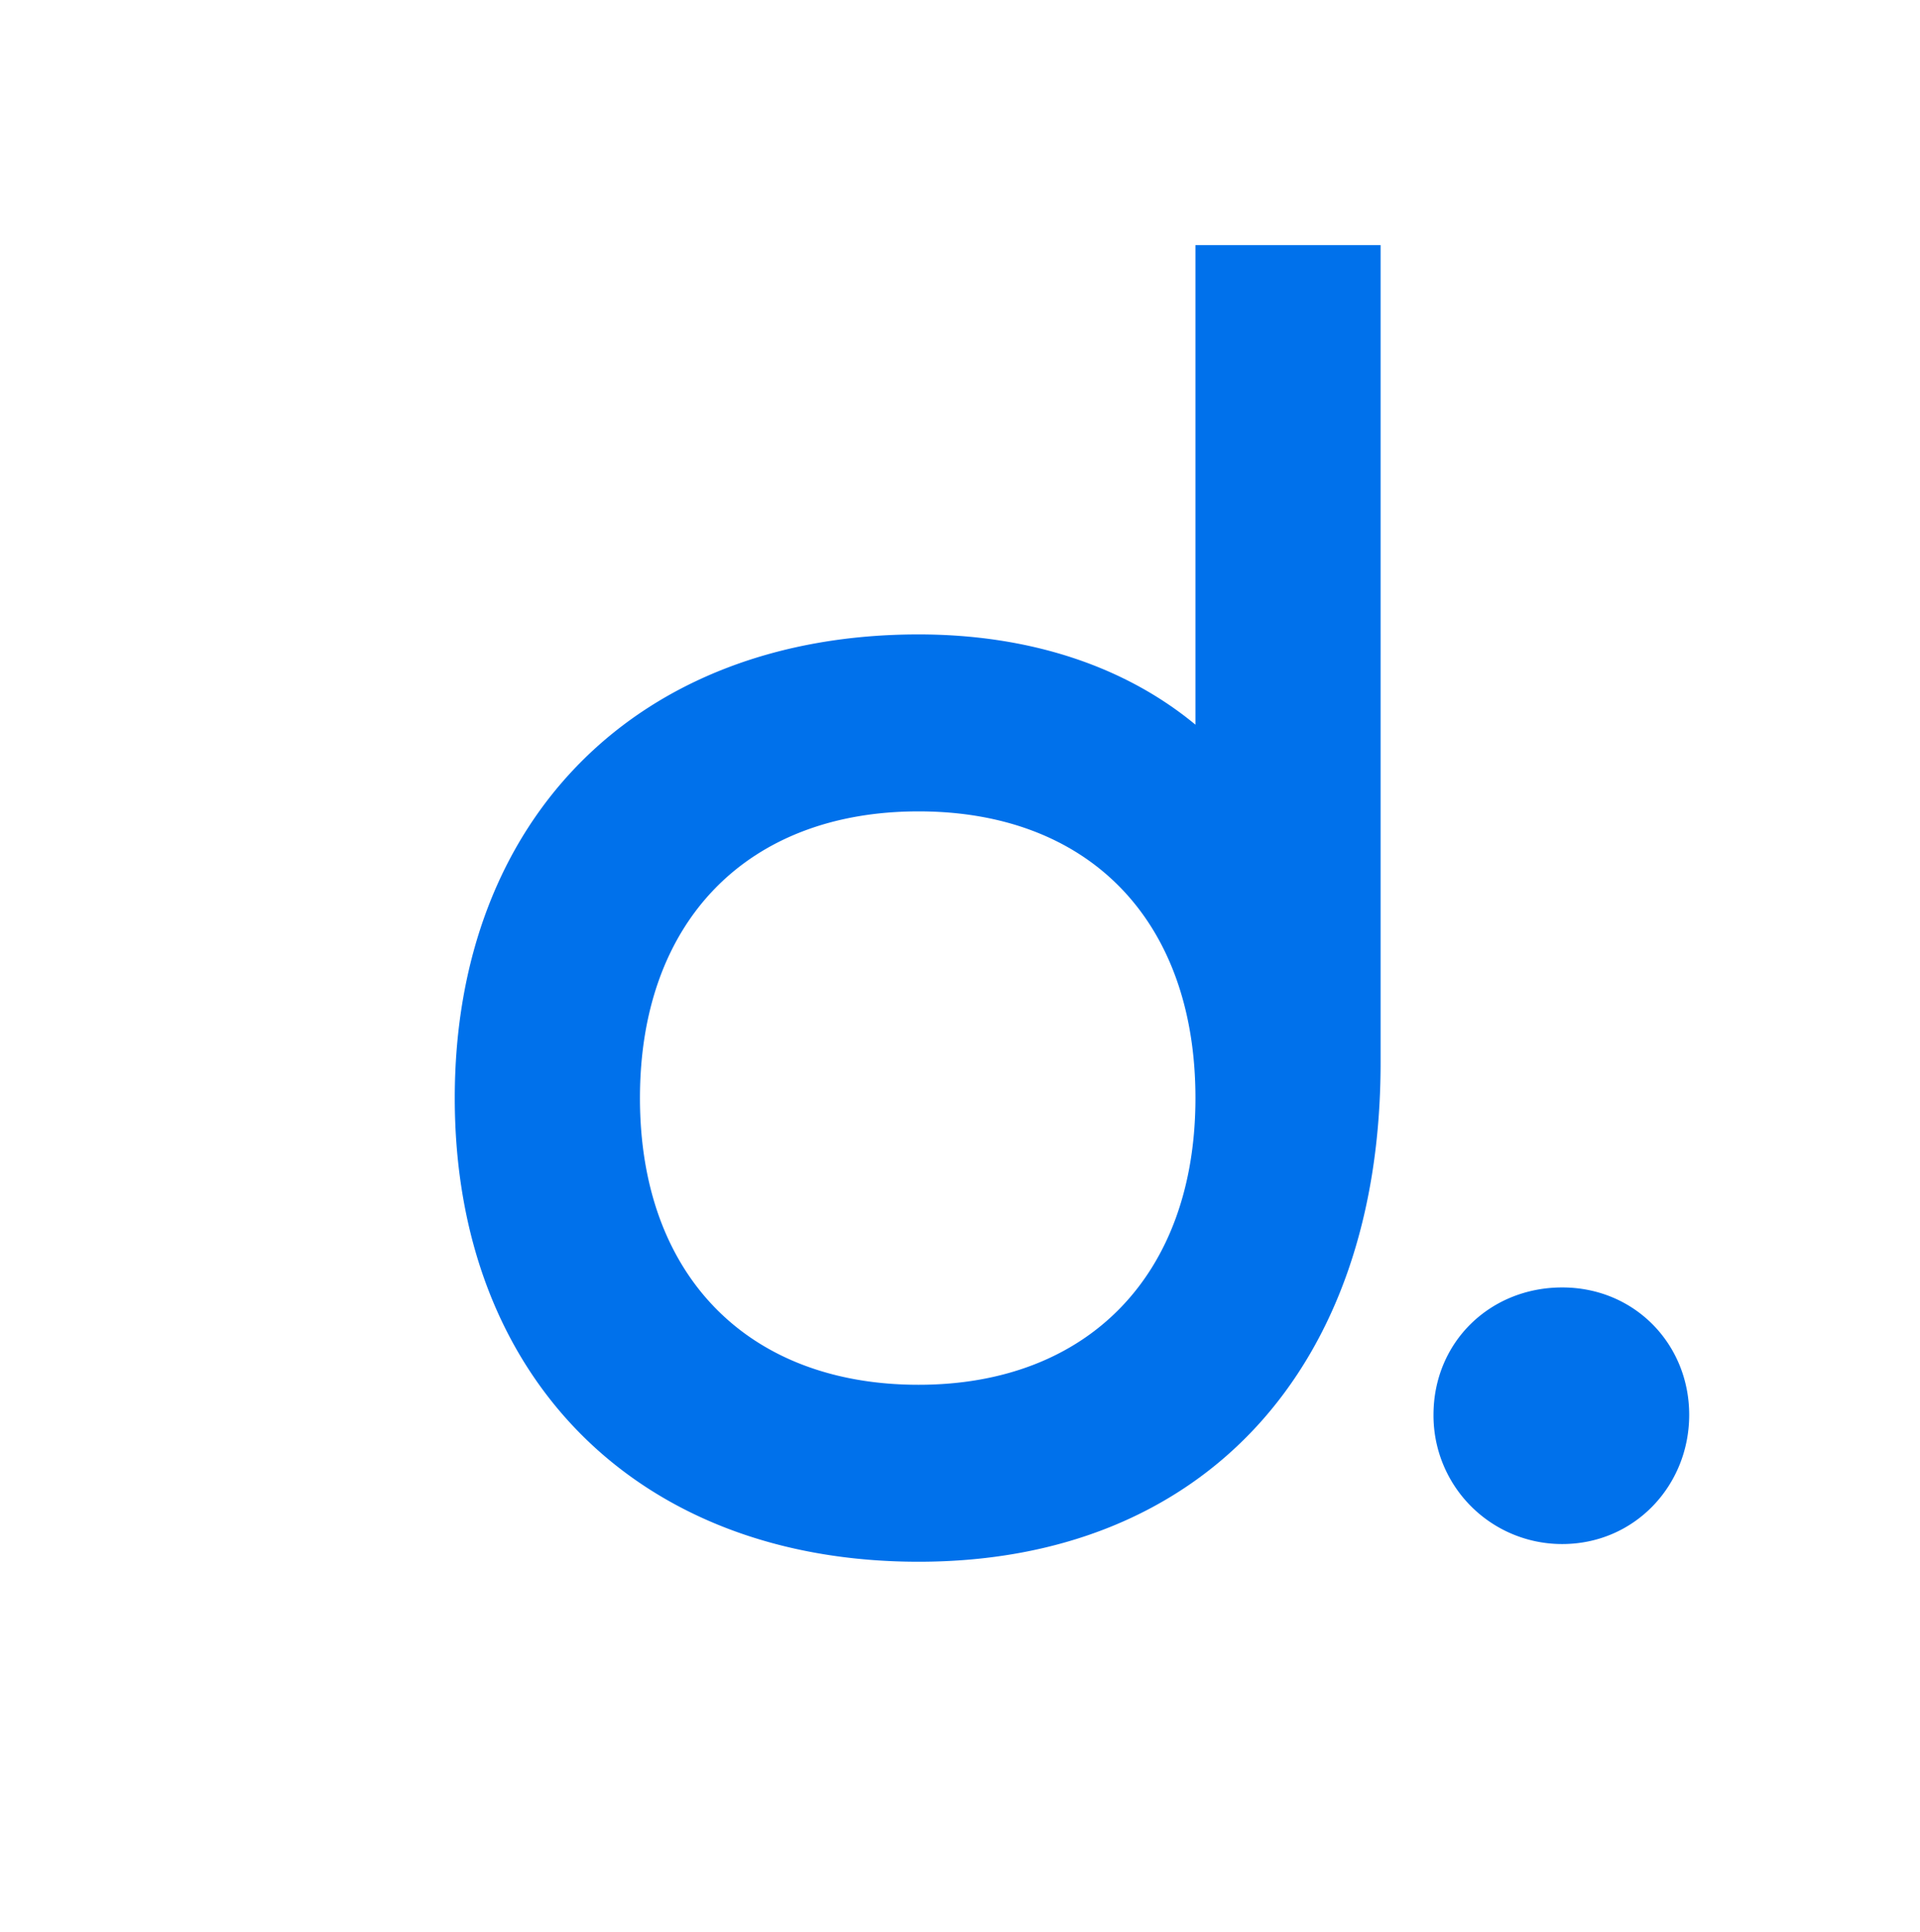 <svg xmlns="http://www.w3.org/2000/svg" width="158" height="159" fill="none"><path fill="#0071EB" d="M128.559 127.081c5.95 0 10.448-4.807 10.448-10.633 0-5.825-4.498-10.486-10.448-10.486s-10.594 4.515-10.594 10.486a10.58 10.58 0 0 0 10.594 10.633Zm-52.968 1.457c23.364 0 38.021-15.876 38.021-41.074V20.172H98.375v39.472c-5.804-4.807-13.64-7.429-22.784-7.429-23.074 0-38.167 15.148-38.167 38.162 0 23.013 15.092 38.161 38.167 38.161Zm0-14.565c-14.077 0-22.928-9.03-22.928-23.596 0-14.567 8.852-23.597 22.928-23.597 14.075 0 22.784 9.03 22.784 23.597 0 14.566-8.853 23.596-22.784 23.596Z"/></svg>